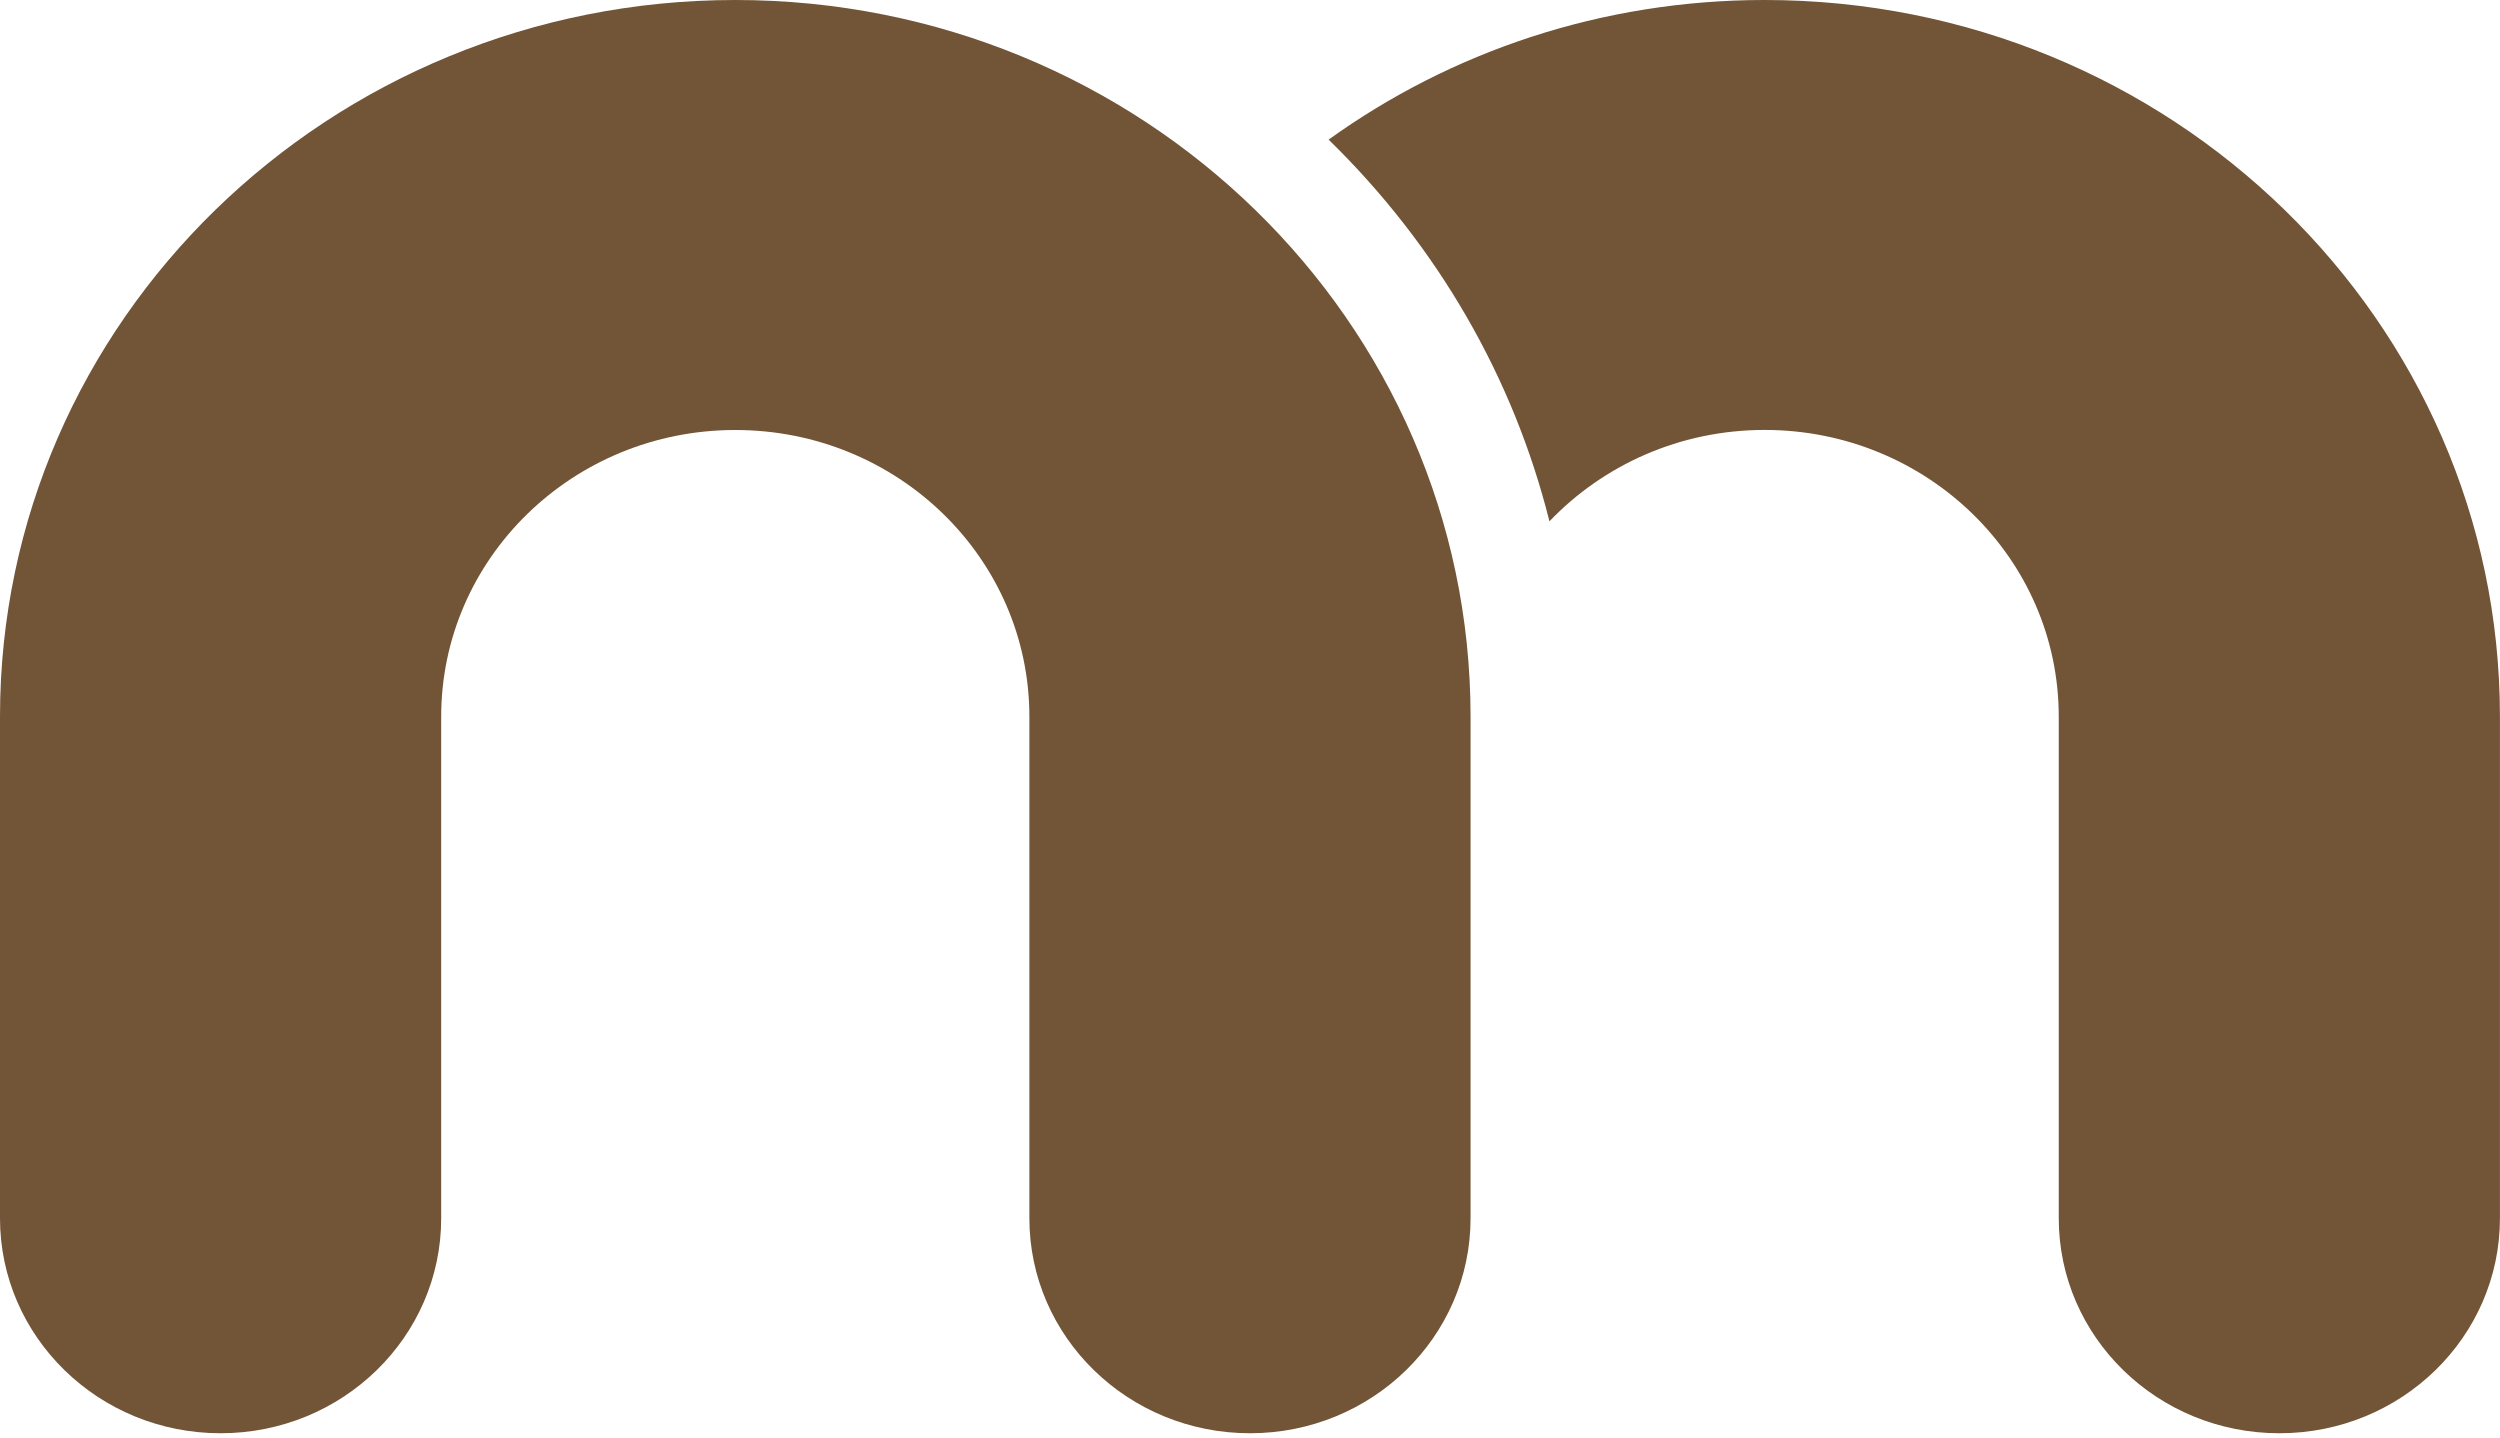 <svg width="40" height="23" viewBox="0 0 40 23" fill="none" xmlns="http://www.w3.org/2000/svg">
<path fill-rule="evenodd" clip-rule="evenodd" d="M28.234 0C25.623 0 23.21 0.83 21.258 2.234C23.011 3.946 24.217 6.049 24.791 8.341C25.651 7.442 26.875 6.879 28.234 6.879C30.834 6.879 32.94 8.933 32.94 11.466V19.492C32.94 21.392 34.52 22.932 36.47 22.932C38.419 22.932 39.999 21.392 39.999 19.492V11.466C39.999 5.133 34.732 0 28.234 0Z" fill="#725436"/>
<path fill-rule="evenodd" clip-rule="evenodd" d="M23.529 11.466C23.529 5.134 18.262 0 11.765 0C5.267 0 0 5.134 0 11.466V19.492C0 21.392 1.58 22.932 3.529 22.932C5.479 22.932 7.059 21.392 7.059 19.492V11.466C7.059 8.933 9.166 6.88 11.765 6.88C14.364 6.88 16.47 8.933 16.47 11.466V19.492C16.47 21.392 18.051 22.932 20 22.932C21.949 22.932 23.529 21.392 23.529 19.492V11.466Z" fill="#725436"/>
</svg>
